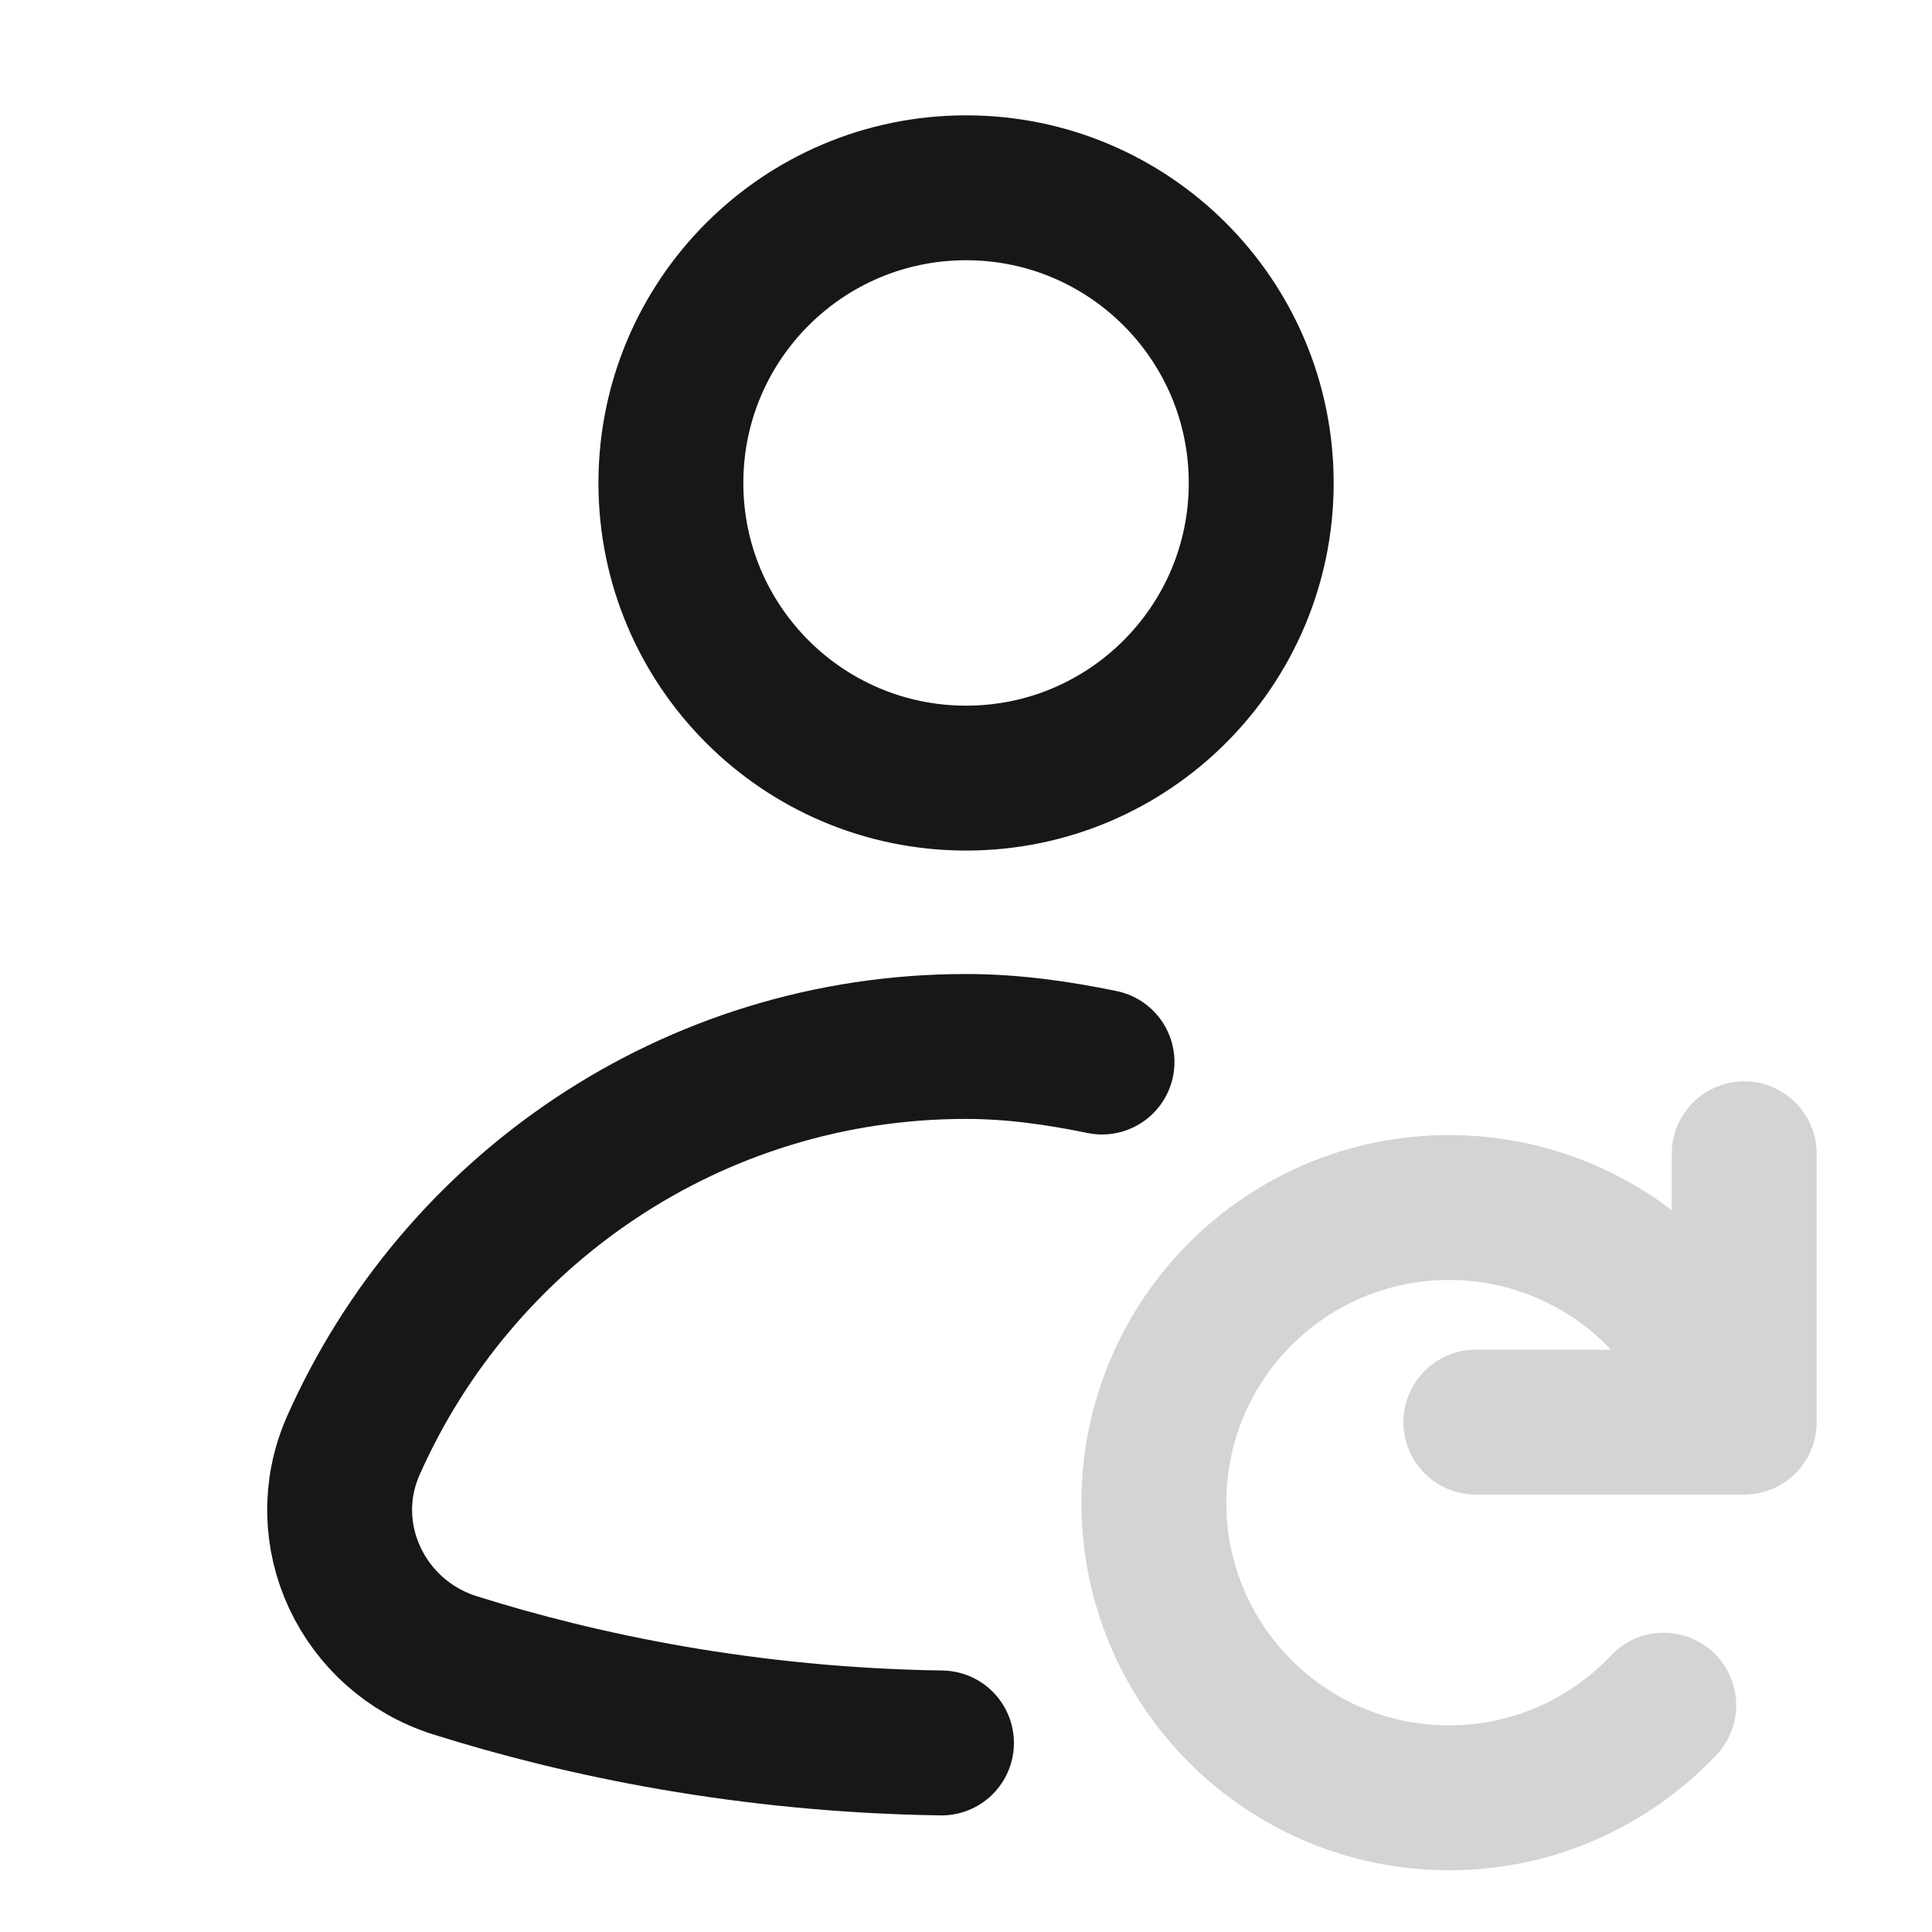 <svg width="20" height="20" viewBox="0 0 20 20" fill="none" xmlns="http://www.w3.org/2000/svg">
<path d="M10.001 8.055C11.688 8.055 13.056 6.687 13.056 5C13.056 3.312 11.688 1.944 10.001 1.944C8.313 1.944 6.945 3.312 6.945 5C6.945 6.687 8.313 8.055 10.001 8.055Z" stroke="#171717" stroke-width="1.5" stroke-linecap="round" stroke-linejoin="round"/>
<path d="M15.278 14.722H18.056V11.944" stroke="#D4D4D4" stroke-width="1.5" stroke-linecap="round" stroke-linejoin="round"/>
<path d="M11.408 10.994C10.951 10.9 10.485 10.833 10 10.833C7.166 10.833 4.735 12.533 3.657 14.966C3.252 15.883 3.754 16.938 4.709 17.239C6.014 17.65 7.733 18.013 9.746 18.043" stroke="#171717" stroke-width="1.5" stroke-linecap="round" stroke-linejoin="round"/>
<path d="M17.223 17.652C16.666 18.242 15.876 18.611 15.001 18.611C13.313 18.611 11.945 17.243 11.945 15.556C11.945 13.868 13.313 12.5 15.001 12.5C16.296 12.5 17.403 13.307 17.849 14.444" stroke="#D4D4D4" stroke-width="1.5" stroke-linecap="round" stroke-linejoin="round"/>
</svg>

